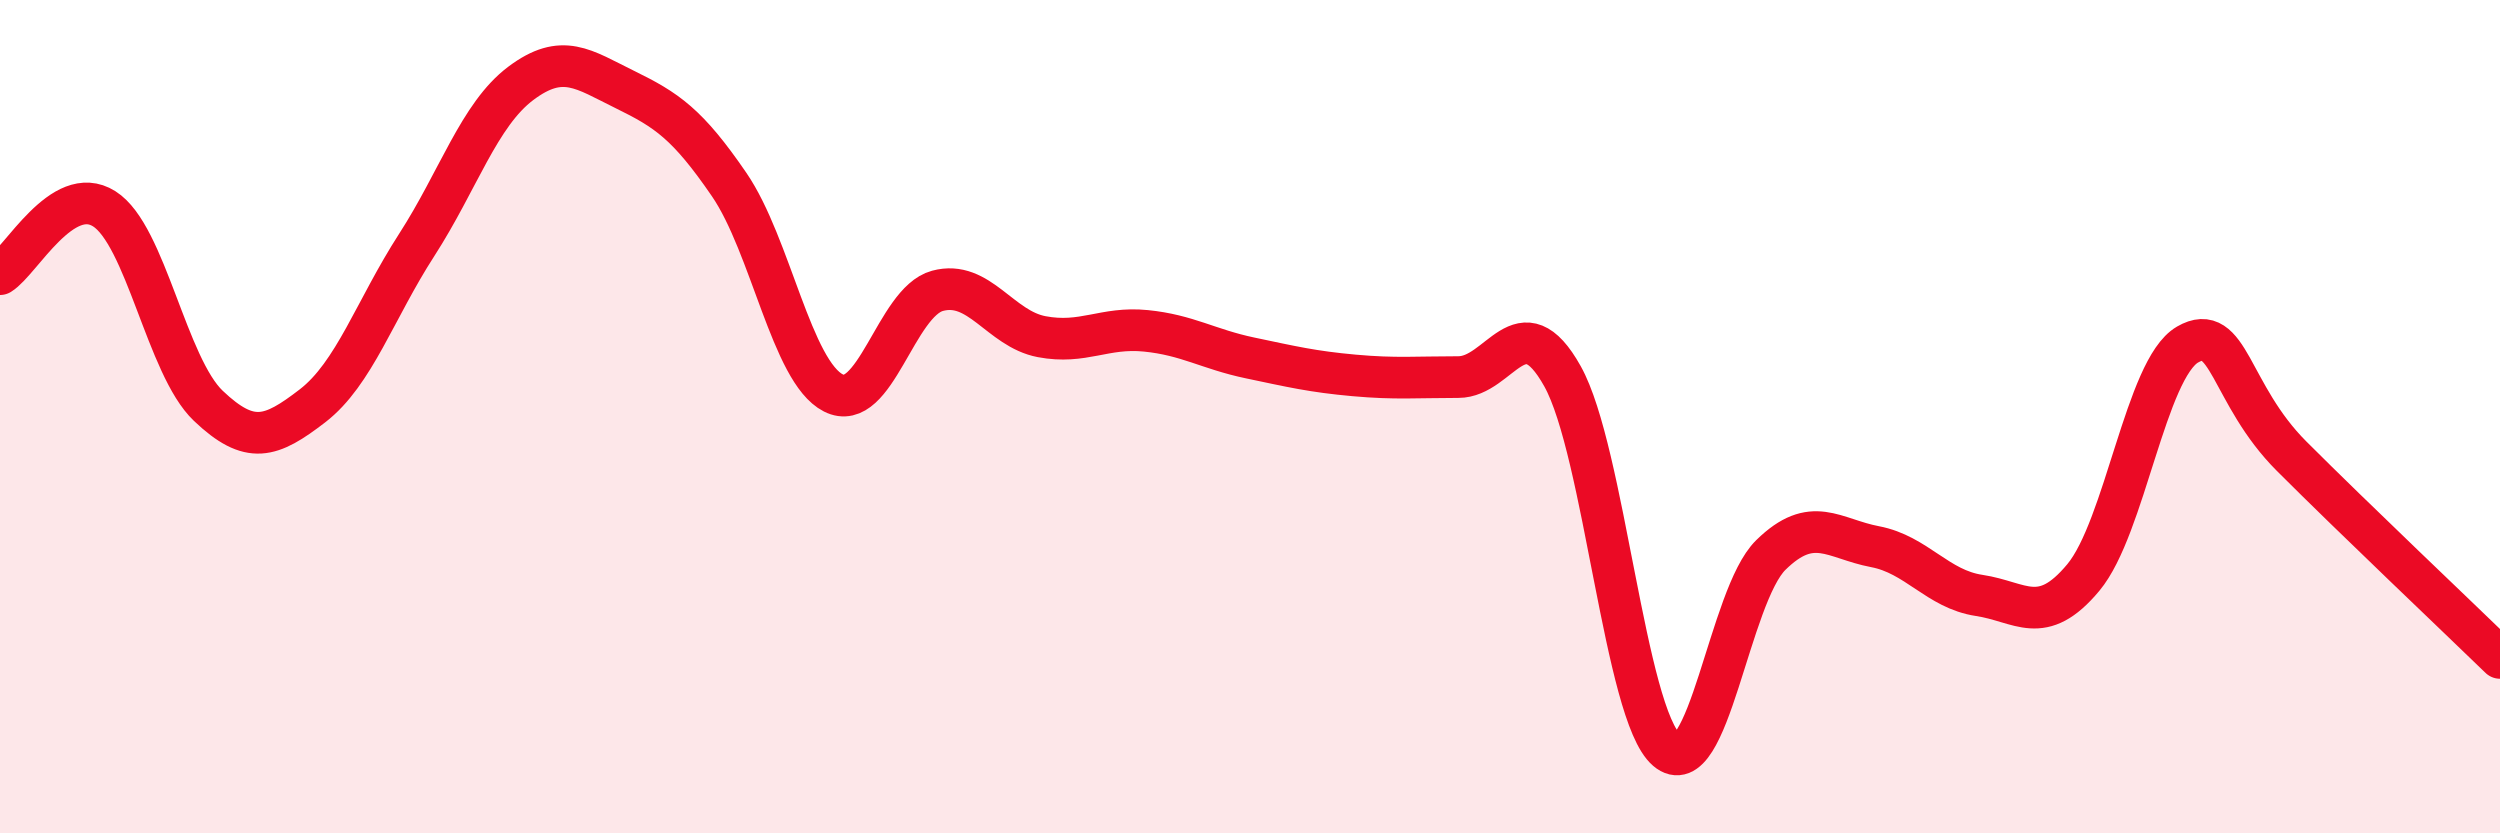 
    <svg width="60" height="20" viewBox="0 0 60 20" xmlns="http://www.w3.org/2000/svg">
      <path
        d="M 0,6.58 C 0.5,6.27 1.5,4.38 2.5,5.01 C 3.5,5.64 4,8.79 5,9.74 C 6,10.69 6.5,10.51 7.5,9.74 C 8.5,8.97 9,7.43 10,5.88 C 11,4.33 11.5,2.75 12.5,2 C 13.5,1.25 14,1.66 15,2.15 C 16,2.64 16.5,2.97 17.5,4.43 C 18.5,5.89 19,8.92 20,9.43 C 21,9.94 21.5,7.25 22.5,6.98 C 23.5,6.71 24,7.89 25,8.08 C 26,8.27 26.5,7.84 27.5,7.94 C 28.5,8.04 29,8.38 30,8.59 C 31,8.8 31.5,8.92 32.5,9.01 C 33.5,9.1 34,9.05 35,9.05 C 36,9.05 36.5,7.24 37.5,9.03 C 38.5,10.82 39,17.14 40,18 C 41,18.86 41.5,14.3 42.5,13.32 C 43.5,12.34 44,12.93 45,13.12 C 46,13.31 46.5,14.14 47.5,14.29 C 48.5,14.44 49,15.06 50,13.86 C 51,12.66 51.5,8.85 52.5,8.27 C 53.5,7.69 53.5,9.45 55,10.95 C 56.5,12.45 59,14.82 60,15.79L60 20L0 20Z"
        fill="#EB0A25"
        opacity="0.1"
        stroke-linecap="round"
        stroke-linejoin="round"
      />
      <path
        d="M 0,6.58 C 0.5,6.27 1.5,4.38 2.5,5.01 C 3.5,5.64 4,8.79 5,9.74 C 6,10.69 6.5,10.51 7.5,9.74 C 8.5,8.97 9,7.43 10,5.88 C 11,4.33 11.5,2.75 12.5,2 C 13.5,1.25 14,1.66 15,2.15 C 16,2.64 16.5,2.97 17.5,4.43 C 18.5,5.89 19,8.92 20,9.43 C 21,9.94 21.5,7.25 22.5,6.98 C 23.5,6.71 24,7.89 25,8.08 C 26,8.27 26.5,7.84 27.5,7.94 C 28.5,8.04 29,8.38 30,8.59 C 31,8.8 31.5,8.92 32.5,9.01 C 33.5,9.1 34,9.05 35,9.05 C 36,9.05 36.5,7.24 37.5,9.03 C 38.5,10.82 39,17.14 40,18 C 41,18.86 41.5,14.3 42.5,13.32 C 43.5,12.34 44,12.93 45,13.12 C 46,13.31 46.5,14.14 47.5,14.29 C 48.5,14.44 49,15.06 50,13.86 C 51,12.66 51.5,8.85 52.5,8.27 C 53.5,7.69 53.5,9.45 55,10.95 C 56.5,12.45 59,14.82 60,15.79"
        stroke="#EB0A25"
        stroke-width="1"
        fill="none"
        stroke-linecap="round"
        stroke-linejoin="round"
      />
    </svg>
  